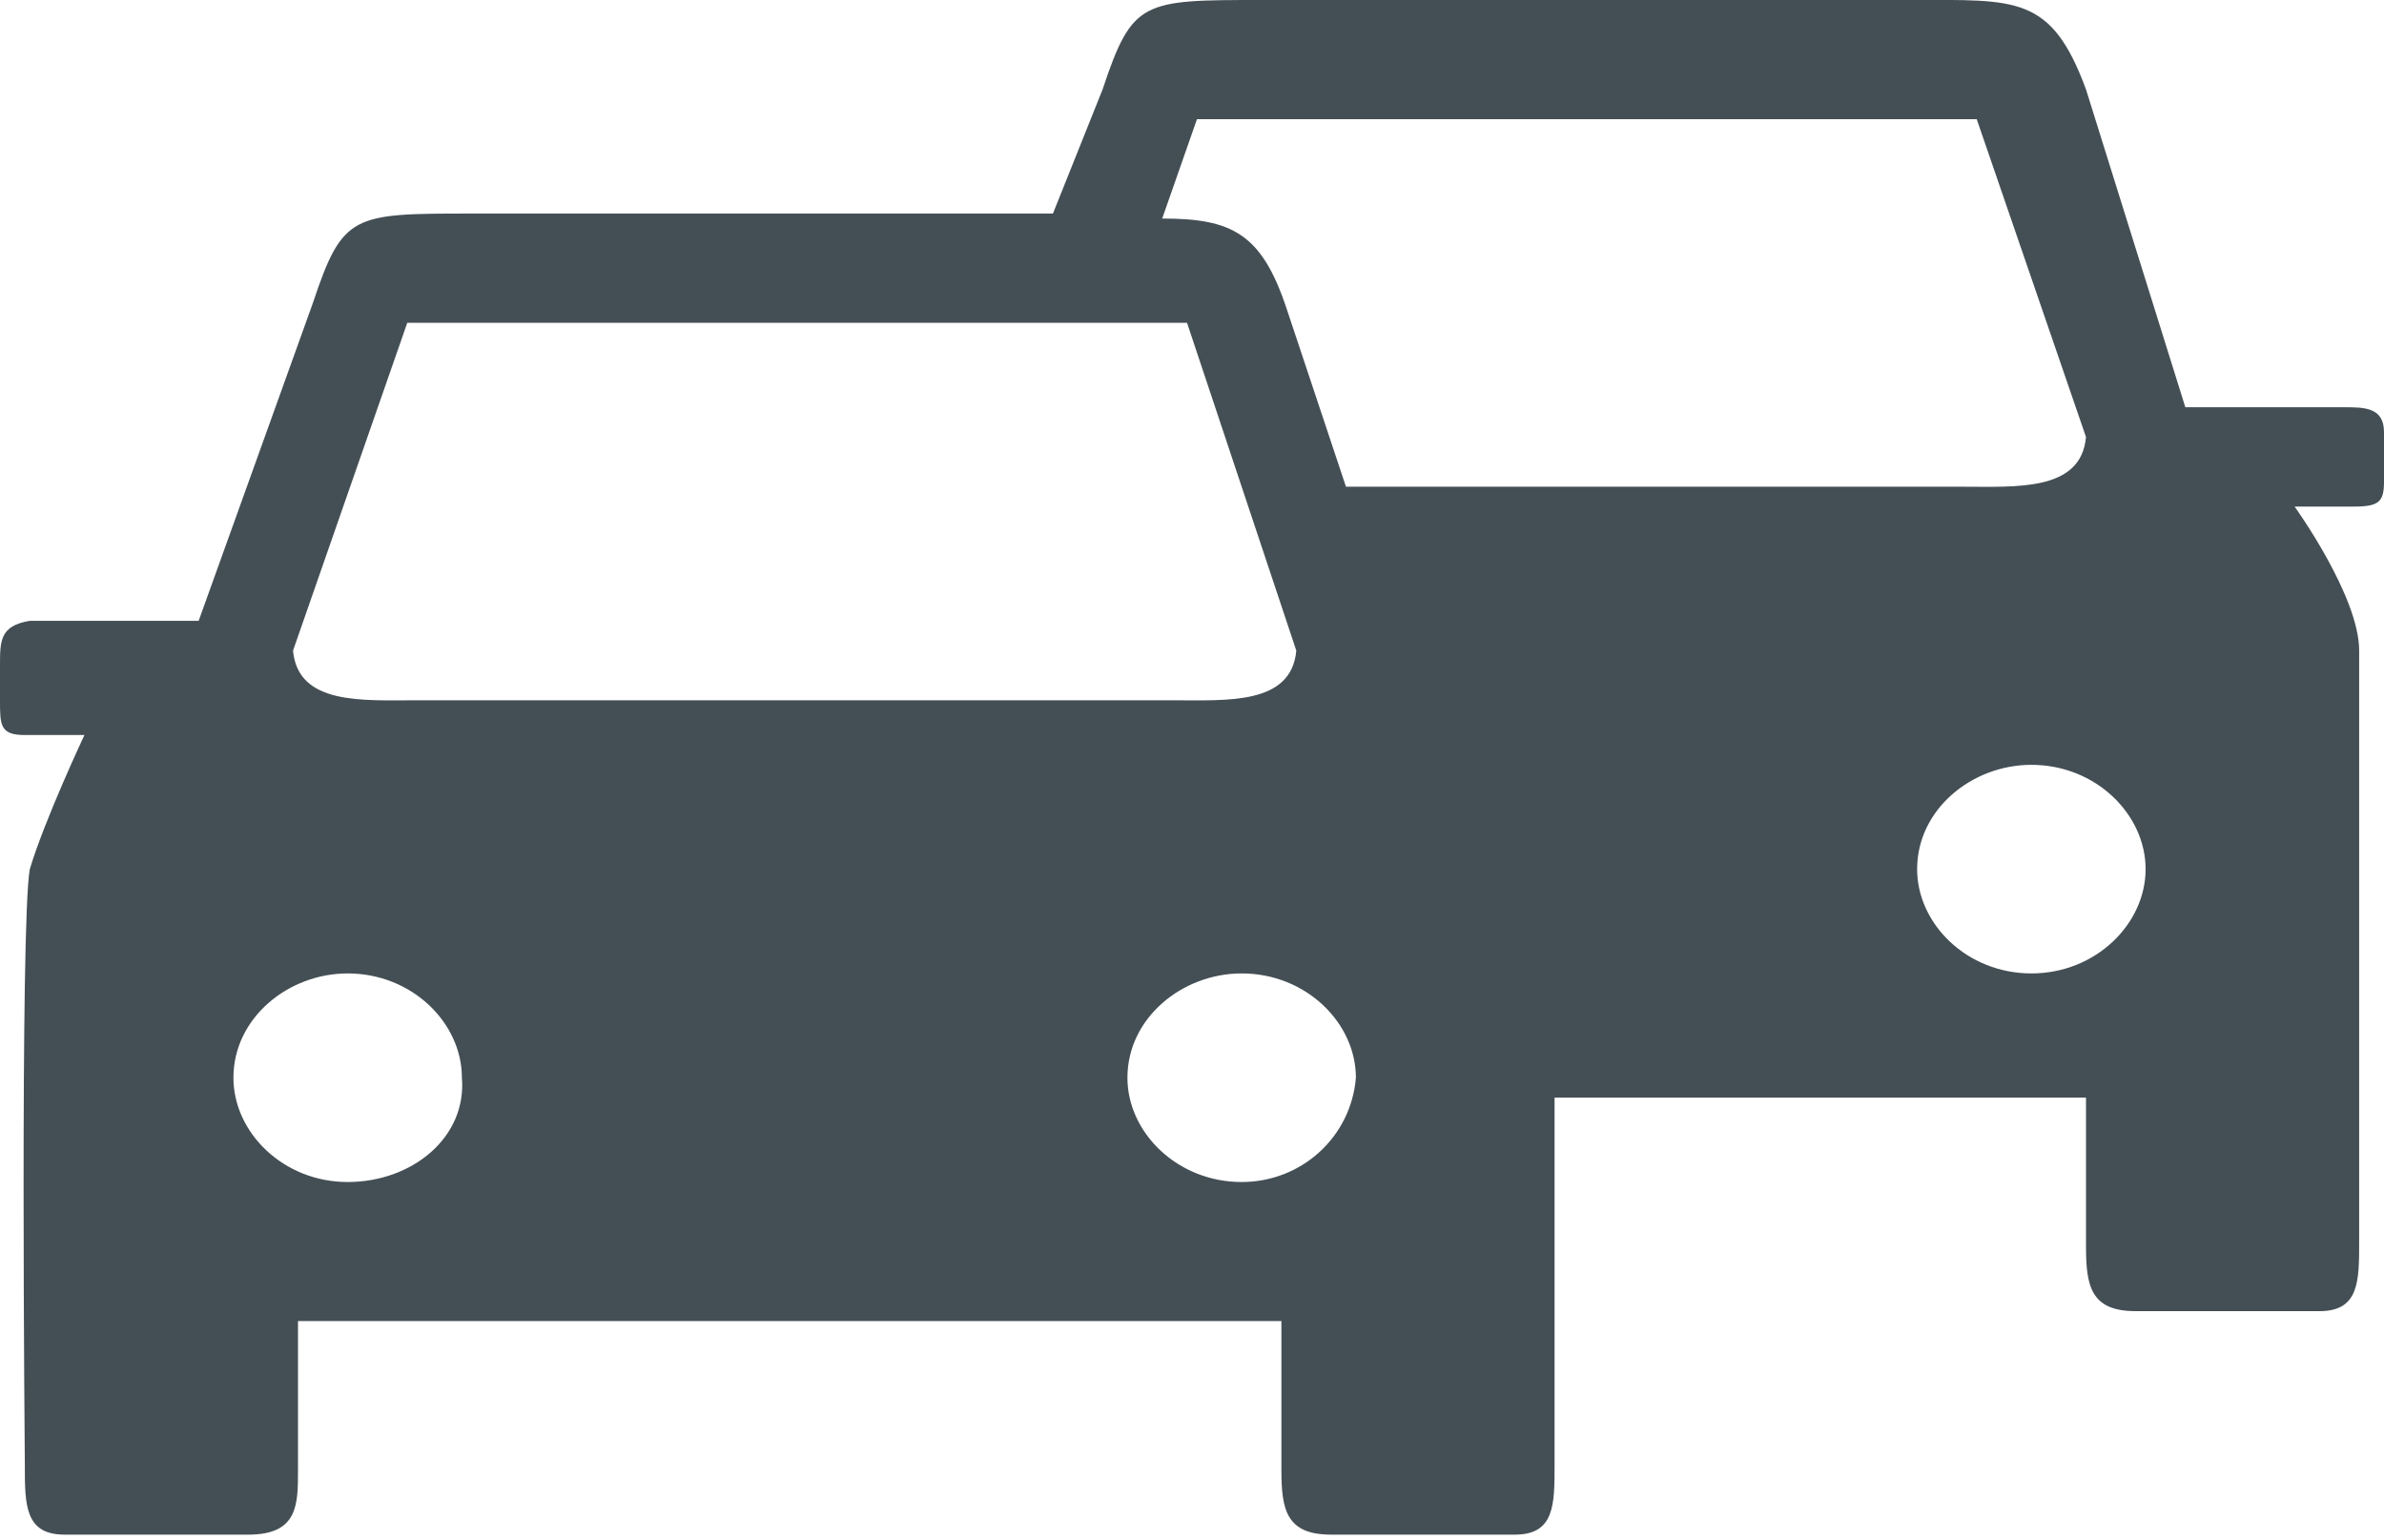 <?xml version="1.0" encoding="utf-8"?>
<!-- Generator: Adobe Illustrator 24.3.0, SVG Export Plug-In . SVG Version: 6.00 Build 0)  -->
<svg version="1.1" id="Layer_1" xmlns="http://www.w3.org/2000/svg" xmlns:xlink="http://www.w3.org/1999/xlink" x="0px" y="0px"
	 viewBox="0 0 48 31" style="enable-background:new 0 0 48 31;" xml:space="preserve">
<style type="text/css">
	.st0{fill:#444F55;}
</style>
<path class="st0" d="M47.2,8.2H44l-2-6.4C41.3-0.1,40.6,0,38.5,0H25.4c-2.4,0-2.6,0-3.2,1.8l-1,2.5H9.5c-2.4,0-2.6,0-3.2,1.8L4,12.5
	H0.6C0,12.6,0,12.9,0,13.4v0.7c0,0.5,0,0.7,0.5,0.7h1.2c0,0-0.8,1.7-1.1,2.7c-0.2,1.1-0.1,12-0.1,12c0,0.8,0,1.4,0.8,1.4H5
	c1,0,1-0.6,1-1.3v-3h11c0.1,0,0.1,0,0.2,0H21c0.1,0,0.2,0,0.2,0h4.6v3c0,0.8,0.1,1.3,1,1.3h3.7c0.8,0,0.8-0.6,0.8-1.4
	c0,0,0-3.9,0-7.4H42v3c0,0.8,0.1,1.3,1,1.3h3.7c0.8,0,0.8-0.6,0.8-1.4c0,0,0-10.5,0-11.9c0-1.1-1.3-2.9-1.3-2.9h1.2
	c0.5,0,0.6-0.1,0.6-0.5V8.7C48,8.2,47.6,8.2,47.2,8.2z M7,23.8c-1.3,0-2.3-1-2.3-2.1c0-1.2,1.1-2.1,2.3-2.1c1.3,0,2.3,1,2.3,2.1
	C9.4,22.9,8.3,23.8,7,23.8z M8.4,14.1c-1.1,0-2.4,0.1-2.5-1l2.3-6.6h15.7l2.2,6.6c-0.1,1.1-1.4,1-2.5,1H8.4z M25,23.8
	c-1.3,0-2.3-1-2.3-2.1c0-1.2,1.1-2.1,2.3-2.1c1.3,0,2.3,1,2.3,2.1C27.2,22.9,26.2,23.8,25,23.8z M27.1,9.8l-1.2-3.6
	c-0.5-1.5-1.1-1.8-2.5-1.8l0.7-2h15.7L42,8.8c-0.1,1.1-1.4,1-2.5,1H27.1z M40.9,19.6c-1.3,0-2.3-1-2.3-2.1c0-1.2,1.1-2.1,2.3-2.1
	c1.3,0,2.3,1,2.3,2.1C43.2,18.6,42.2,19.6,40.9,19.6z"/>
</svg>
